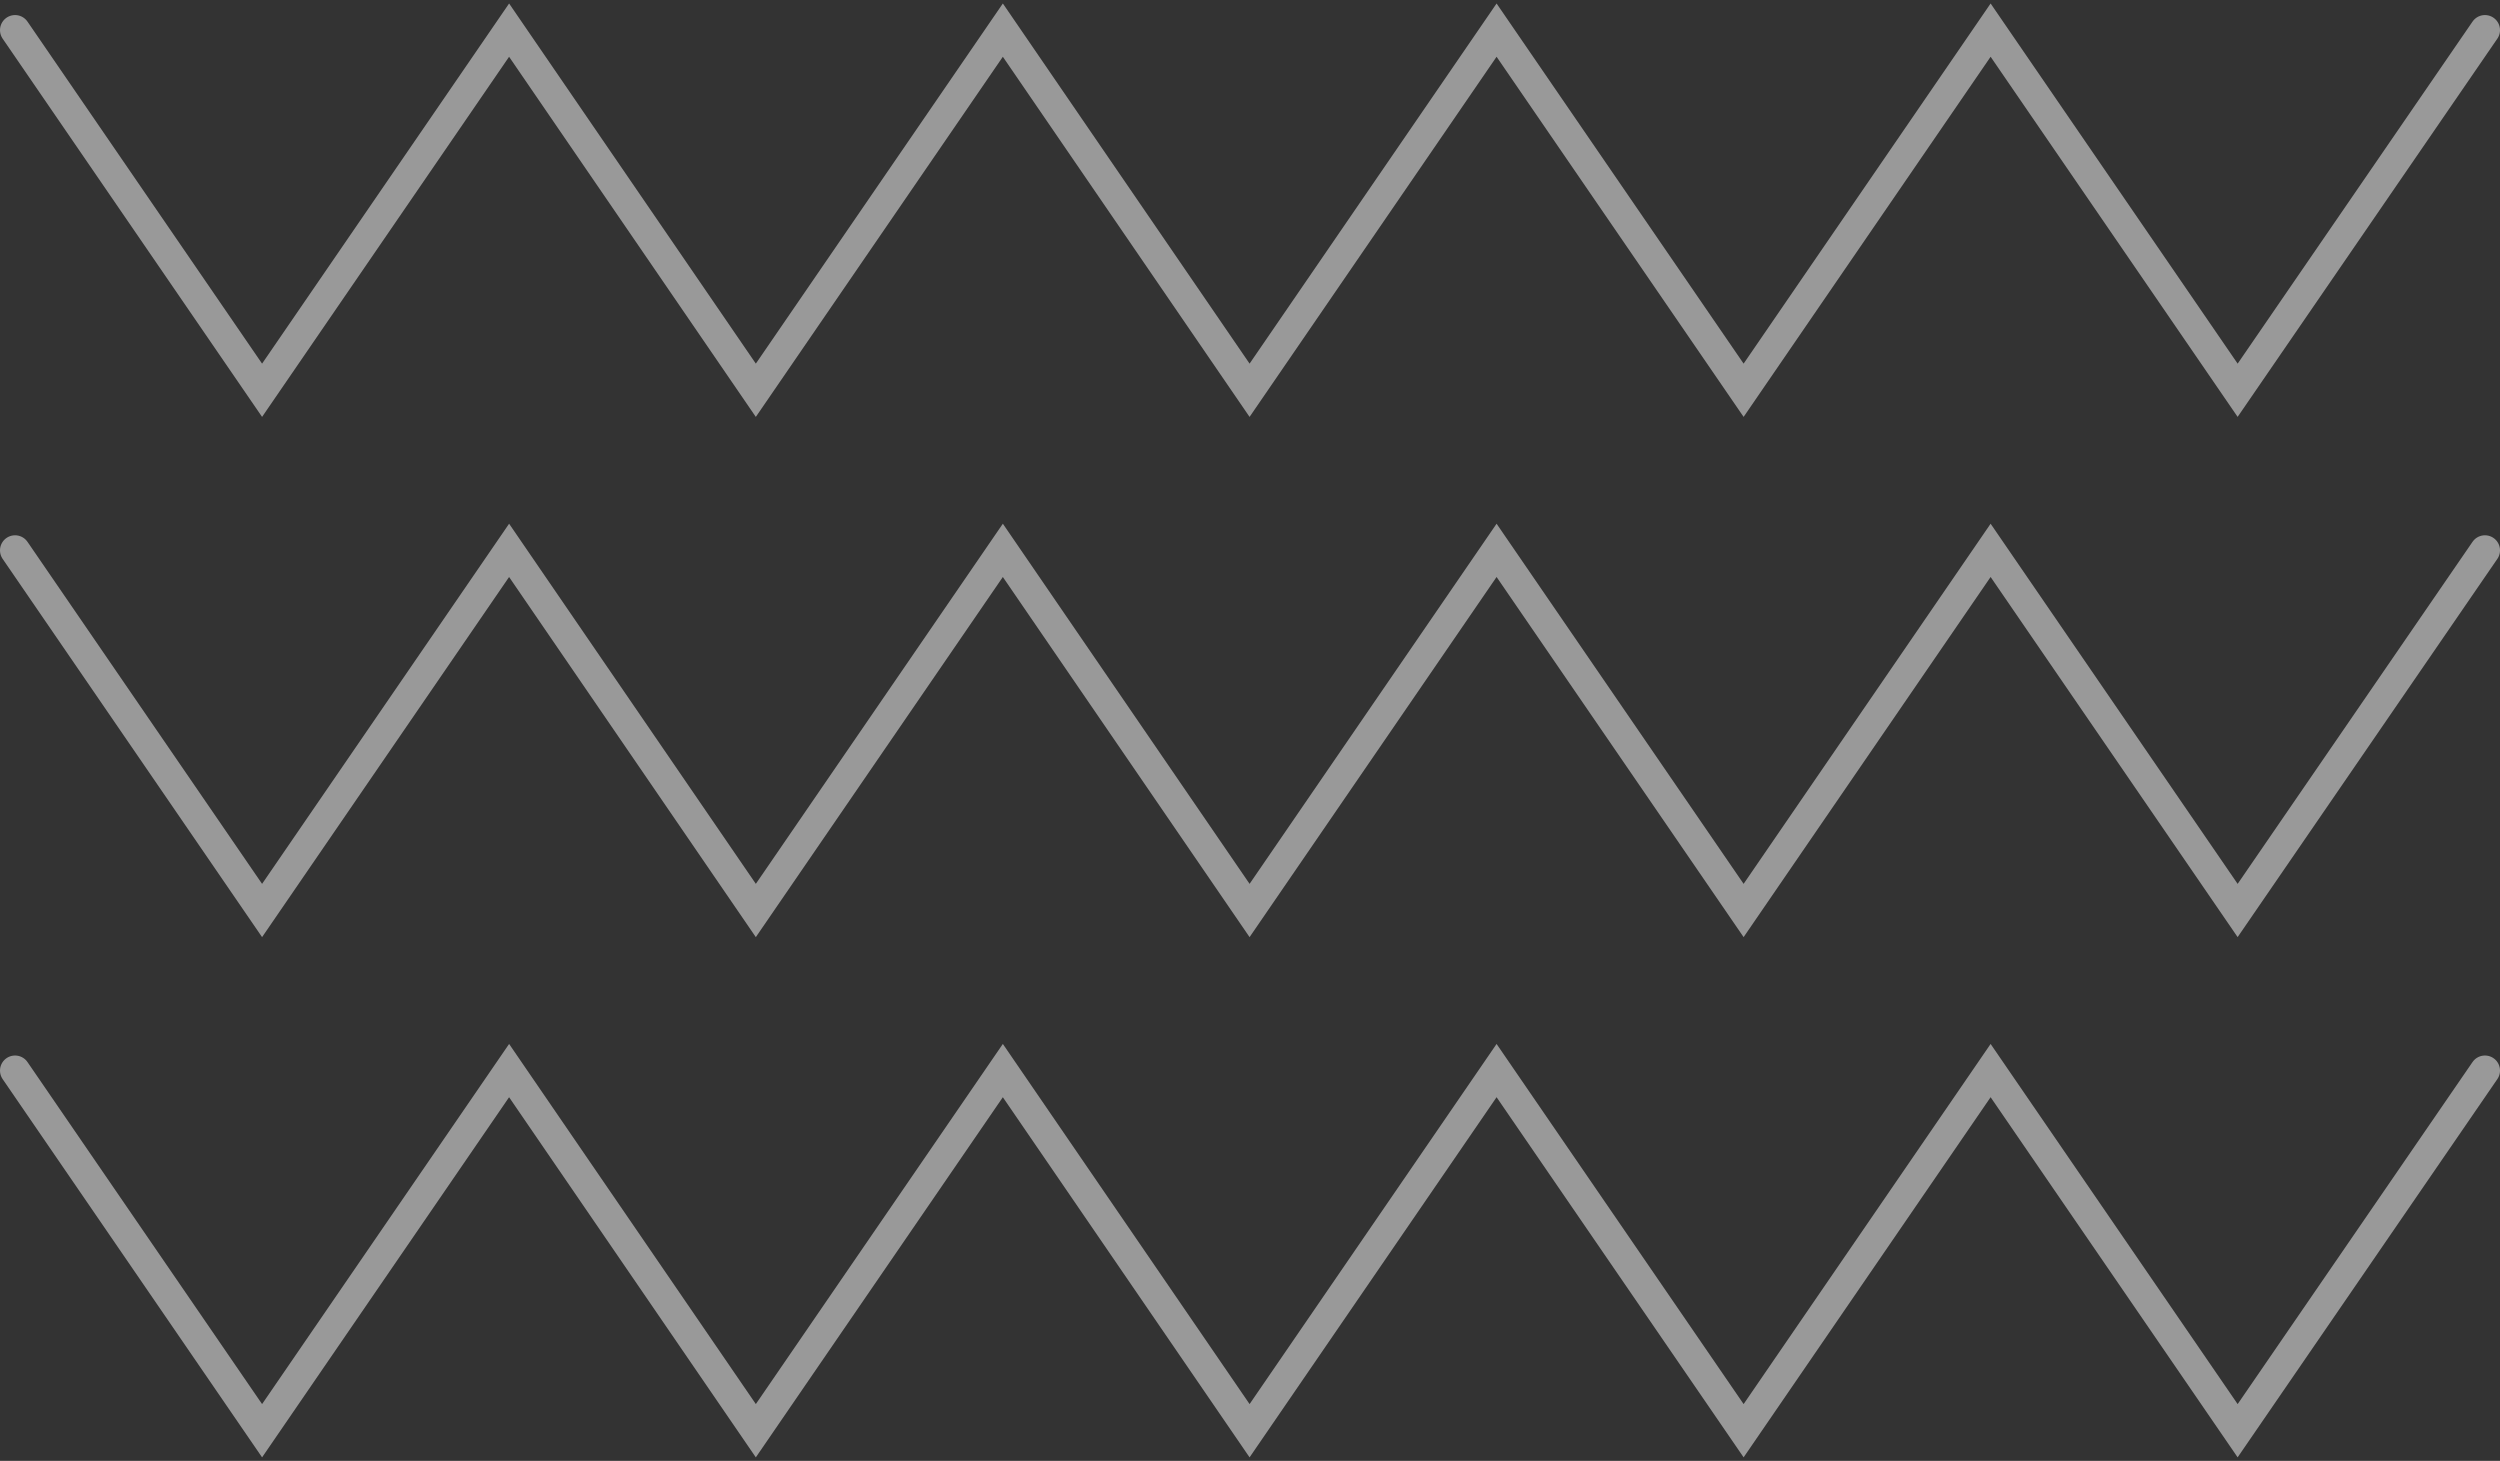<svg width="166" height="97" viewBox="0 0 166 97" fill="none" xmlns="http://www.w3.org/2000/svg">
<rect x="0" y="0" width="166" height="97" fill="#333333" stroke="none"/>
<path d="M1 2L17.402 25.914L33.804 2L50.187 25.914L66.589 2L82.972 25.914L99.373 2L115.776 25.914L132.177 2L148.579 25.914L165 2" stroke="white" stroke-opacity="0.5" stroke-width="2" stroke-miterlimit="10" stroke-linecap="round"/>
<path d="M1 36.543L17.402 60.457L33.804 36.543L50.187 60.457L66.589 36.543L82.972 60.457L99.373 36.543L115.776 60.457L132.177 36.543L148.579 60.457L165 36.543" stroke="white" stroke-opacity="0.5" stroke-width="2" stroke-miterlimit="10" stroke-linecap="round"/>
<path d="M1 71.086L17.402 95L33.804 71.086L50.187 95L66.589 71.086L82.972 95L99.373 71.086L115.776 95L132.177 71.086L148.579 95L165 71.086" stroke="white" stroke-opacity="0.5" stroke-width="2" stroke-miterlimit="10" stroke-linecap="round"/>
</svg>
